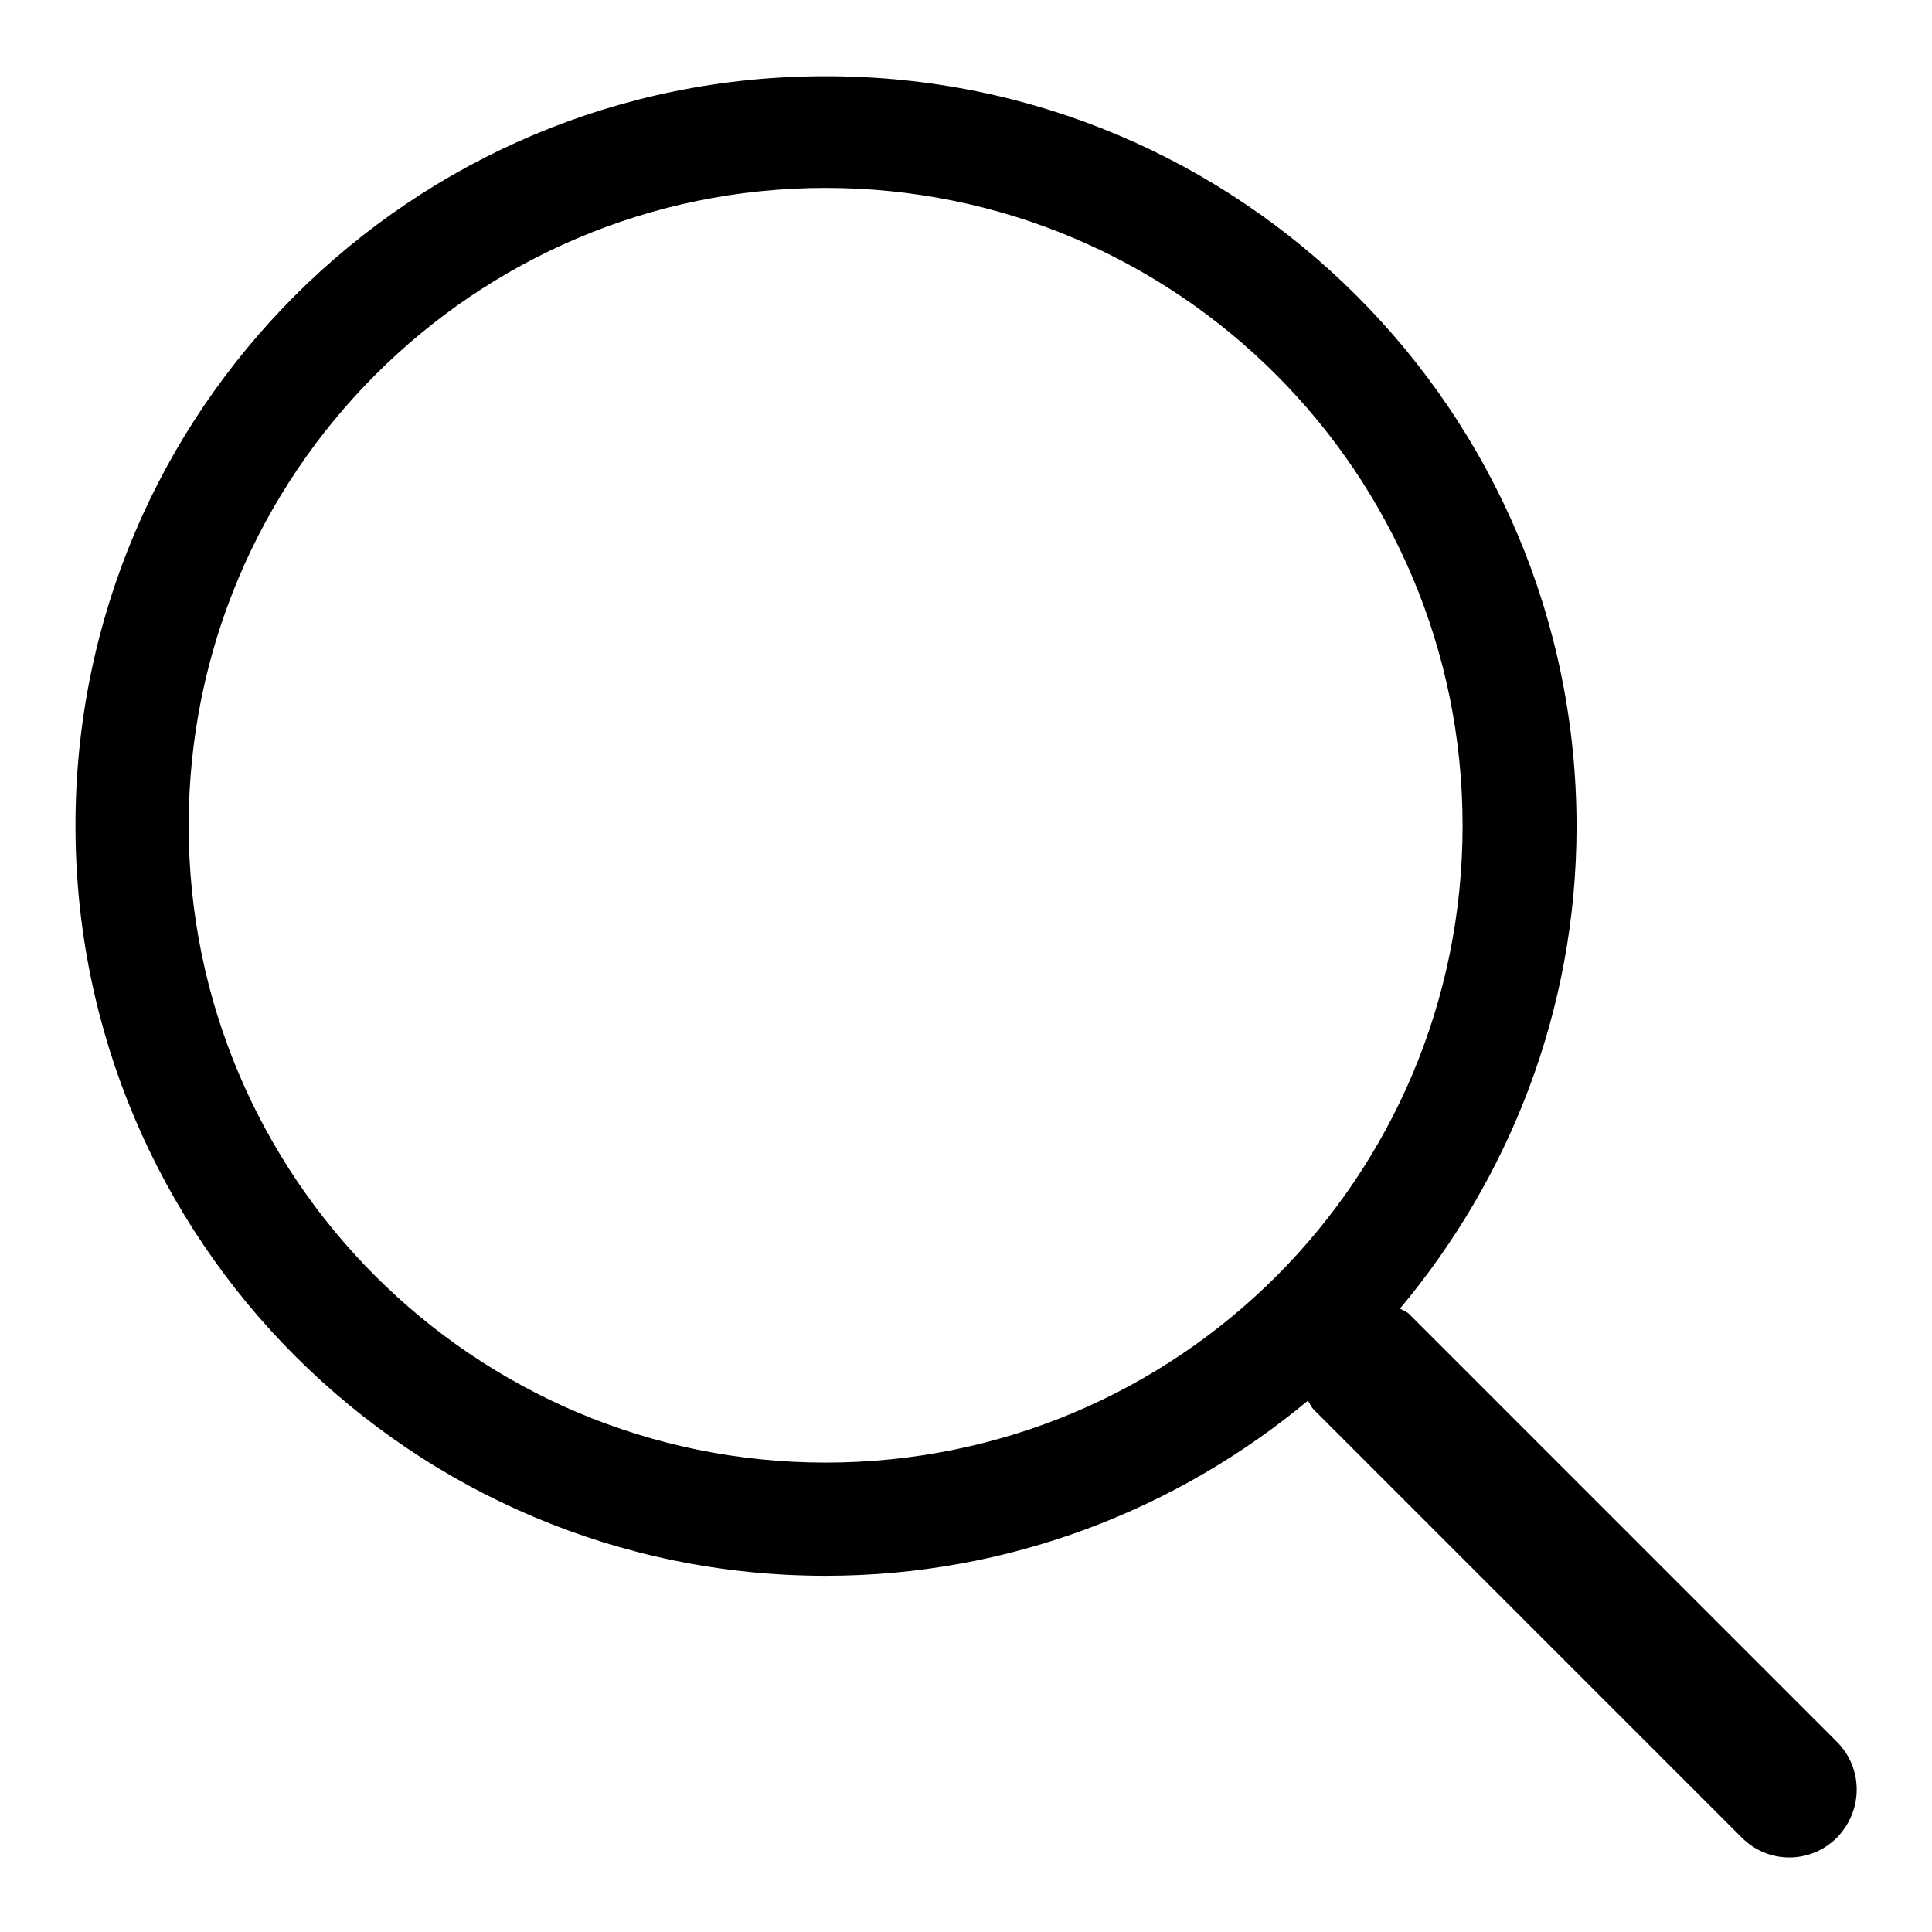 <?xml version="1.0" encoding="utf-8"?>
<!-- Svg Vector Icons : http://www.onlinewebfonts.com/icon -->
<!DOCTYPE svg PUBLIC "-//W3C//DTD SVG 1.1//EN" "http://www.w3.org/Graphics/SVG/1.1/DTD/svg11.dtd">
<svg version="1.1" xmlns="http://www.w3.org/2000/svg" xmlns:xlink="http://www.w3.org/1999/xlink" x="0px" y="0px" viewBox="0 0 256 256" enable-background="new 0 0 256 256" xml:space="preserve">
<g><g><path fill="#000000" d="M243.4,230.8l-56.7-56.7c-0.3-0.3-0.8-0.5-1.2-0.7c14.5-17.3,23.4-39.6,23.4-63.9c0-54.9-44.5-99.4-99.4-99.4C54.5,10,10,54.5,10,109.4c0,54.9,44.5,99.4,99.4,99.4c24.3,0,46.6-8.8,63.9-23.2c0.3,0.4,0.4,0.8,0.8,1.2l56.7,56.7c3.5,3.5,9.1,3.5,12.6,0C246.9,239.9,246.9,234.3,243.4,230.8L243.4,230.8z M109.4,193.8C62.8,193.8,25,156,25,109.4s37.8-84.5,84.4-84.5c46.6,0,84.4,37.8,84.4,84.5S156.1,193.8,109.4,193.8z"/></g></g>
</svg>
